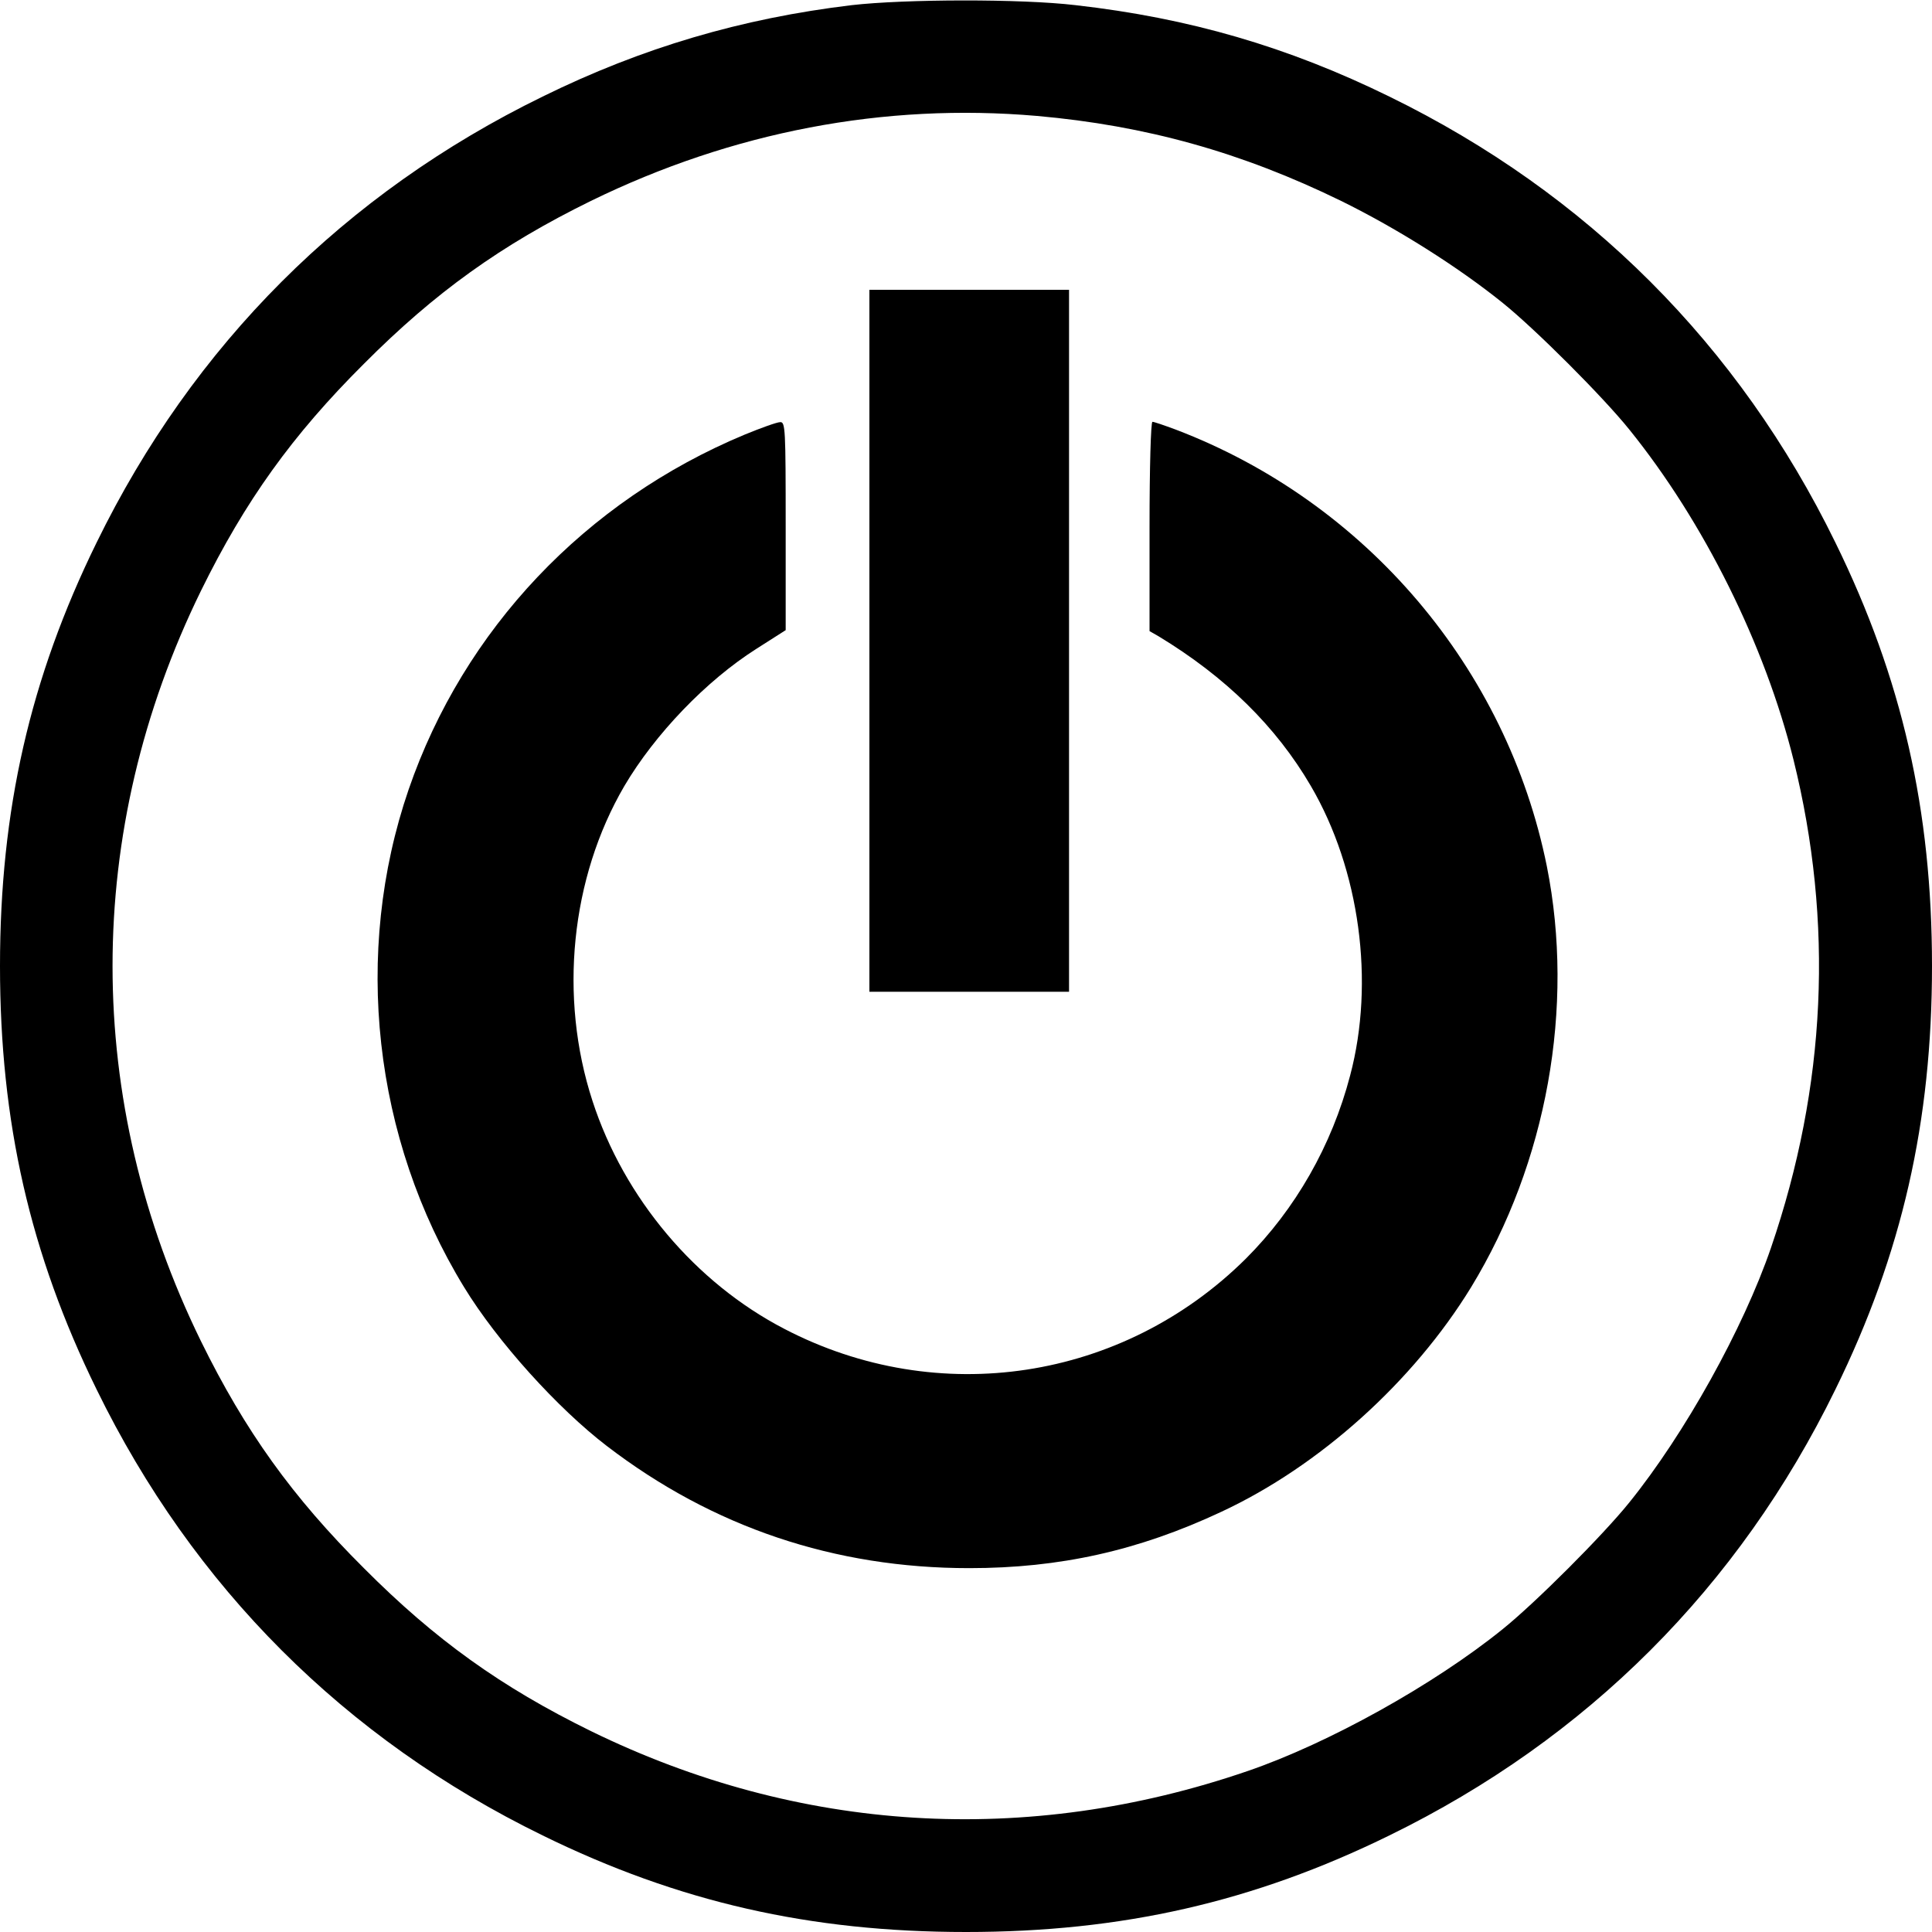 <?xml version="1.0" standalone="no"?>
<!DOCTYPE svg PUBLIC "-//W3C//DTD SVG 20010904//EN"
 "http://www.w3.org/TR/2001/REC-SVG-20010904/DTD/svg10.dtd">
<svg version="1.0" xmlns="http://www.w3.org/2000/svg"
 width="600pt" height="600pt" viewBox="0 0 600 600"
 preserveAspectRatio="xMidYMid meet">
<g transform="translate(0,600) scale(0.1,-0.1)"
fill="#000000" stroke="none">
<path d="M2645 5984 c-342 -41 -651 -132 -960 -284 -614 -300 -1085 -771
-1385 -1385 -207 -422 -300 -831 -300 -1315 0 -484 93 -893 300 -1315 300
-614 771 -1085 1385 -1385 422 -207 831 -300 1315 -300 484 0 893 93 1315 300
614 300 1085 771 1385 1385 207 422 300 831 300 1315 0 484 -93 893 -300 1315
-300 614 -771 1085 -1385 1385 -316 155 -622 244 -975 284 -169 20 -529 19
-695 0z m575 -344 c339 -30 636 -113 945 -264 175 -86 363 -205 501 -316 102
-82 312 -292 394 -394 231 -286 421 -668 510 -1026 125 -505 102 -1013 -70
-1515 -86 -251 -268 -578 -440 -791 -82 -102 -292 -312 -394 -394 -213 -172
-540 -354 -791 -440 -687 -236 -1394 -192 -2040 124 -279 137 -484 284 -705
506 -222 221 -369 426 -506 705 -366 747 -366 1583 0 2330 137 279 284 484
506 705 221 222 426 369 705 506 440 215 911 305 1385 264z"/>
<path d="M2700 4010 l0 -1090 310 0 310 0 0 1090 0 1090 -310 0 -310 0 0
-1090z"/>
<path d="M2312 4650 c-494 -206 -872 -605 -1043 -1102 -174 -507 -110 -1084
172 -1545 103 -169 291 -377 444 -494 329 -252 707 -379 1125 -379 281 0 525
54 783 175 305 142 596 404 776 698 235 386 322 869 235 1306 -124 616 -562
1132 -1153 1357 -35 13 -67 24 -72 24 -5 0 -9 -144 -9 -325 l0 -325 28 -16
c208 -126 365 -280 473 -465 152 -260 199 -609 122 -899 -57 -218 -170 -415
-324 -569 -382 -379 -955 -467 -1433 -218 -276 143 -498 406 -596 708 -105
322 -68 692 99 978 95 161 254 327 410 426 l91 58 0 323 c0 302 -1 324 -17
323 -10 0 -60 -18 -111 -39z"/>
</g>
</svg>
